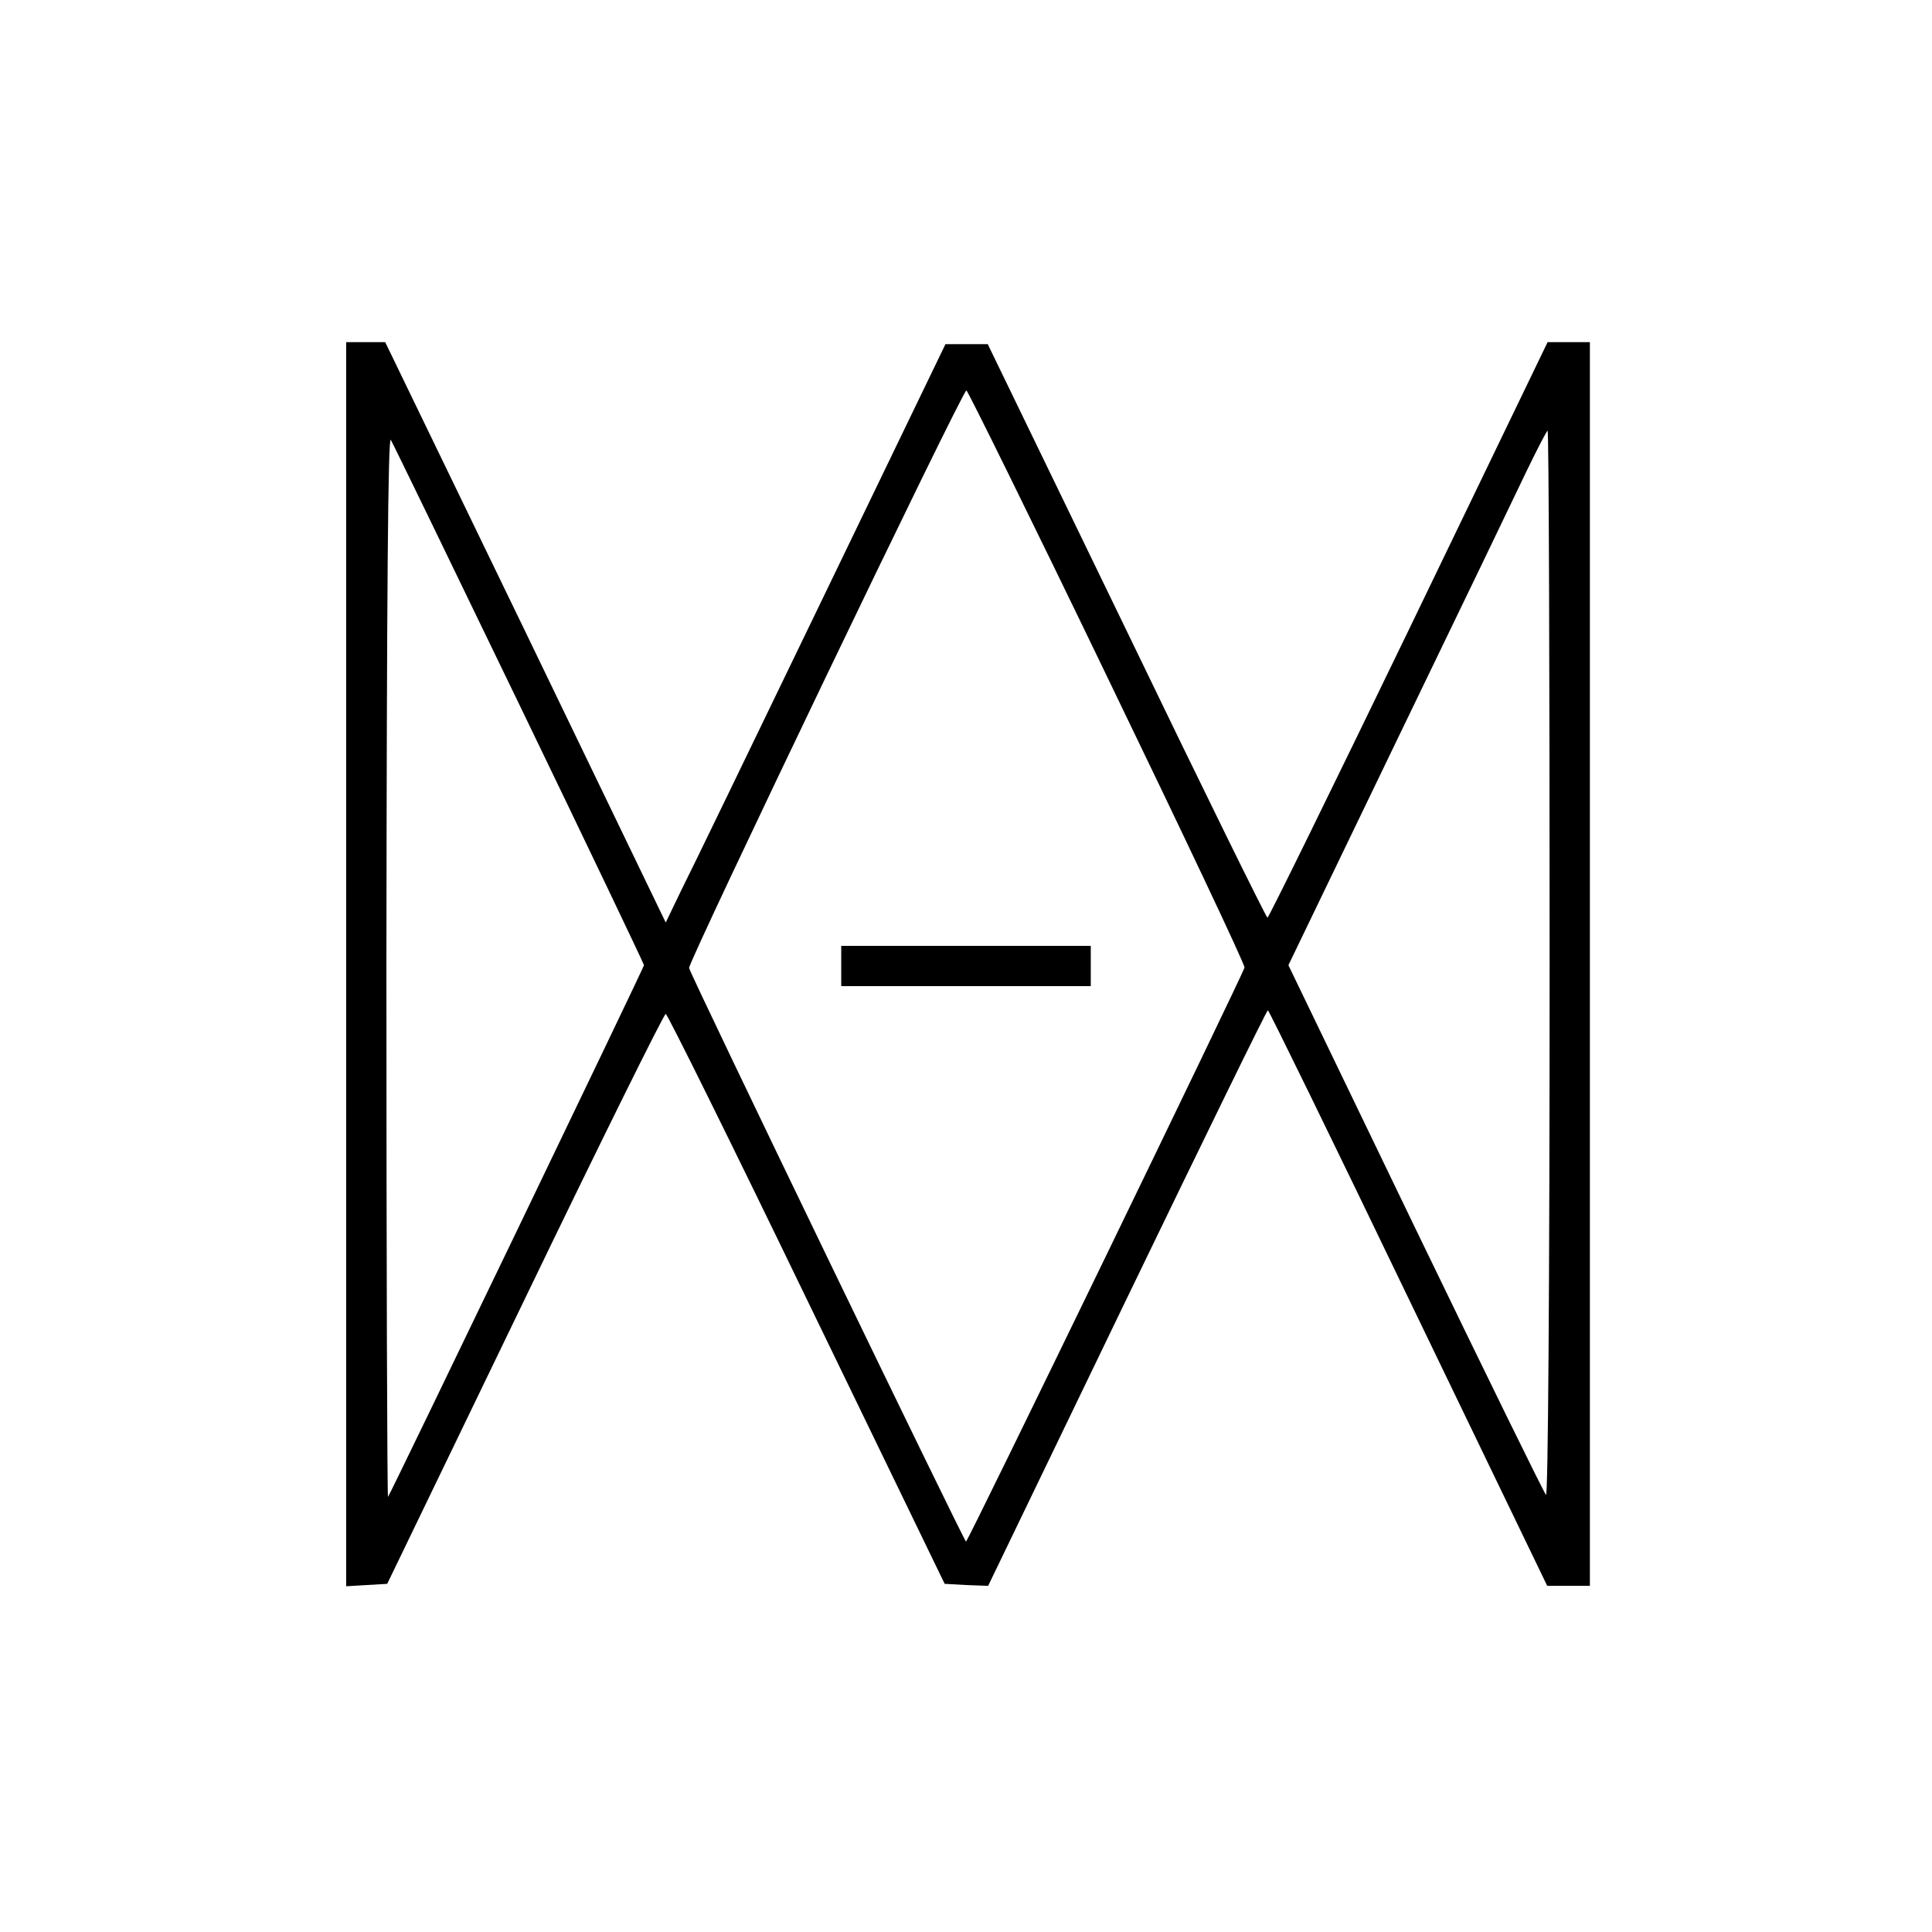 <?xml version="1.0" standalone="no"?>
<!DOCTYPE svg PUBLIC "-//W3C//DTD SVG 20010904//EN"
 "http://www.w3.org/TR/2001/REC-SVG-20010904/DTD/svg10.dtd">
<svg version="1.0" xmlns="http://www.w3.org/2000/svg"
 width="480pt" height="480pt" viewBox="0 0 480 480"
 preserveAspectRatio="xMidYMid meet">
<g transform="translate(0,480) scale(0.1,-0.1)"
fill="#000000" stroke="none">
<path d="M860 2404 l0 -1545 51 3 51 3 342 708 c188 390 346 709 350 708 4 0
162 -319 350 -708 l343 -708 54 -3 54 -2 345 715 c190 393 347 715 350 715 3
-1 160 -322 349 -715 l345 -715 53 0 53 0 0 1545 0 1545 -52 0 -53 0 -345
-715 c-190 -393 -348 -715 -351 -715 -3 0 -161 321 -350 713 l-345 712 -53 0
-52 0 -309 -640 c-170 -352 -326 -675 -348 -718 l-38 -79 -348 721 -349 721
-49 0 -48 0 0 -1546z m1891 714 c189 -391 343 -716 341 -722 -8 -25 -687
-1426 -692 -1426 -5 1 -683 1404 -688 1425 -3 14 679 1435 689 1435 3 0 161
-320 350 -712z m1099 -715 c0 -809 -4 -1323 -9 -1317 -5 5 -151 303 -325 663
l-315 653 271 562 c149 308 293 607 320 664 27 56 51 102 53 102 3 0 5 -597 5
-1327z m-2559 645 c170 -352 309 -643 309 -646 0 -5 -630 -1314 -636 -1321 -2
-2 -4 592 -4 1320 1 936 4 1319 11 1306 6 -10 150 -307 320 -659z"/>
<path d="M2090 2400 l0 -50 310 0 310 0 0 50 0 50 -310 0 -310 0 0 -50z"/>
</g>
</svg>
